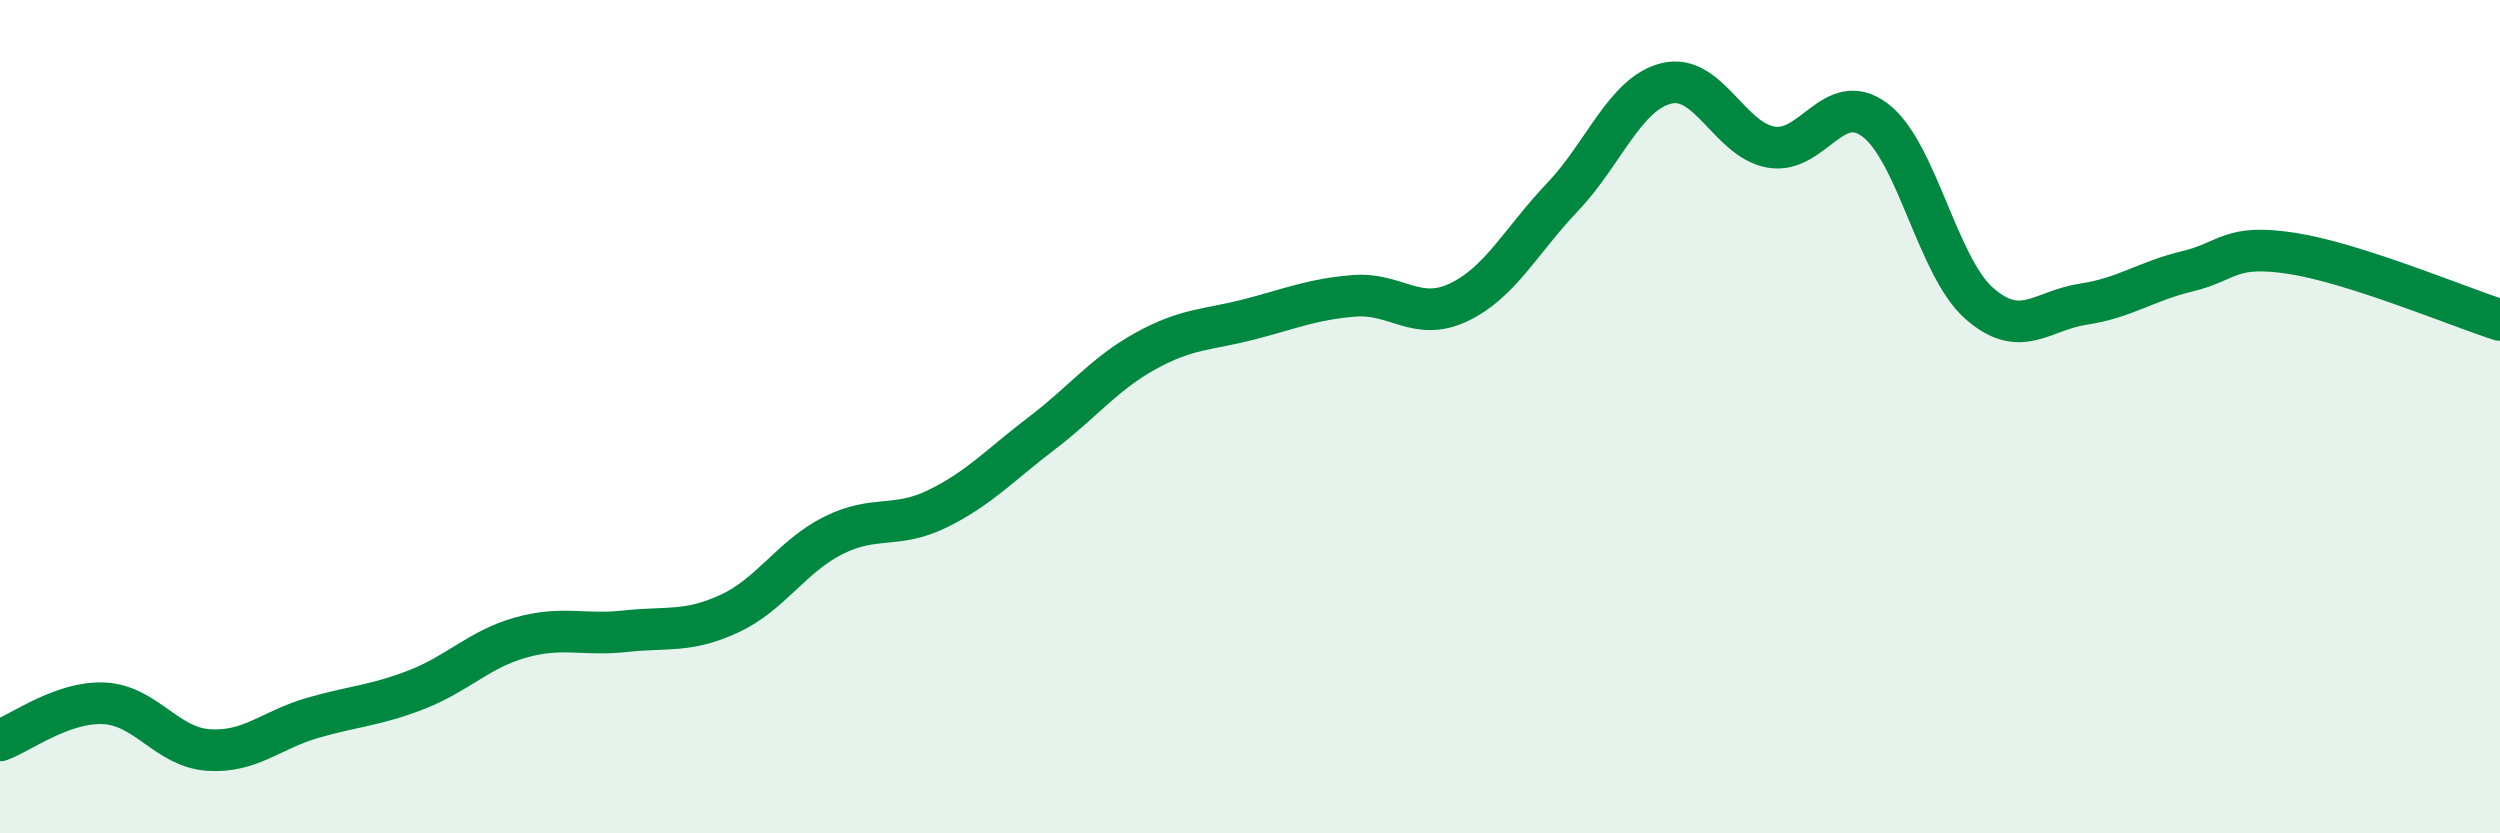 
    <svg width="60" height="20" viewBox="0 0 60 20" xmlns="http://www.w3.org/2000/svg">
      <path
        d="M 0,17.77 C 0.5,17.59 1.5,16.83 2.5,16.88 C 3.5,16.93 4,17.93 5,18 C 6,18.07 6.5,17.52 7.5,17.23 C 8.5,16.94 9,16.94 10,16.55 C 11,16.16 11.5,15.58 12.5,15.3 C 13.5,15.02 14,15.26 15,15.15 C 16,15.04 16.5,15.19 17.5,14.73 C 18.5,14.27 19,13.35 20,12.85 C 21,12.35 21.5,12.7 22.5,12.21 C 23.5,11.72 24,11.16 25,10.4 C 26,9.64 26.5,8.97 27.5,8.42 C 28.5,7.87 29,7.92 30,7.66 C 31,7.4 31.5,7.18 32.5,7.1 C 33.5,7.02 34,7.73 35,7.26 C 36,6.79 36.5,5.78 37.5,4.73 C 38.5,3.68 39,2.24 40,2 C 41,1.76 41.5,3.35 42.5,3.53 C 43.5,3.71 44,2.13 45,2.88 C 46,3.63 46.5,6.4 47.5,7.28 C 48.5,8.16 49,7.45 50,7.3 C 51,7.15 51.5,6.75 52.5,6.51 C 53.5,6.27 53.5,5.85 55,6.08 C 56.5,6.31 59,7.36 60,7.68L60 20L0 20Z"
        fill="#008740"
        opacity="0.1"
        stroke-linecap="round"
        stroke-linejoin="round"
      />
      <path
        d="M 0,17.77 C 0.5,17.59 1.5,16.83 2.5,16.88 C 3.5,16.93 4,17.93 5,18 C 6,18.07 6.5,17.52 7.5,17.23 C 8.5,16.94 9,16.94 10,16.55 C 11,16.16 11.5,15.58 12.5,15.3 C 13.5,15.02 14,15.26 15,15.15 C 16,15.04 16.5,15.19 17.5,14.73 C 18.5,14.27 19,13.35 20,12.85 C 21,12.35 21.5,12.7 22.5,12.21 C 23.5,11.72 24,11.16 25,10.4 C 26,9.64 26.5,8.97 27.5,8.42 C 28.5,7.87 29,7.92 30,7.66 C 31,7.4 31.5,7.18 32.5,7.1 C 33.5,7.02 34,7.73 35,7.26 C 36,6.79 36.5,5.78 37.5,4.73 C 38.5,3.68 39,2.24 40,2 C 41,1.76 41.5,3.35 42.5,3.53 C 43.5,3.71 44,2.13 45,2.88 C 46,3.63 46.5,6.4 47.5,7.28 C 48.5,8.16 49,7.45 50,7.3 C 51,7.15 51.5,6.75 52.5,6.51 C 53.5,6.27 53.5,5.85 55,6.08 C 56.5,6.31 59,7.36 60,7.68"
        stroke="#008740"
        stroke-width="1"
        fill="none"
        stroke-linecap="round"
        stroke-linejoin="round"
      />
    </svg>
  
